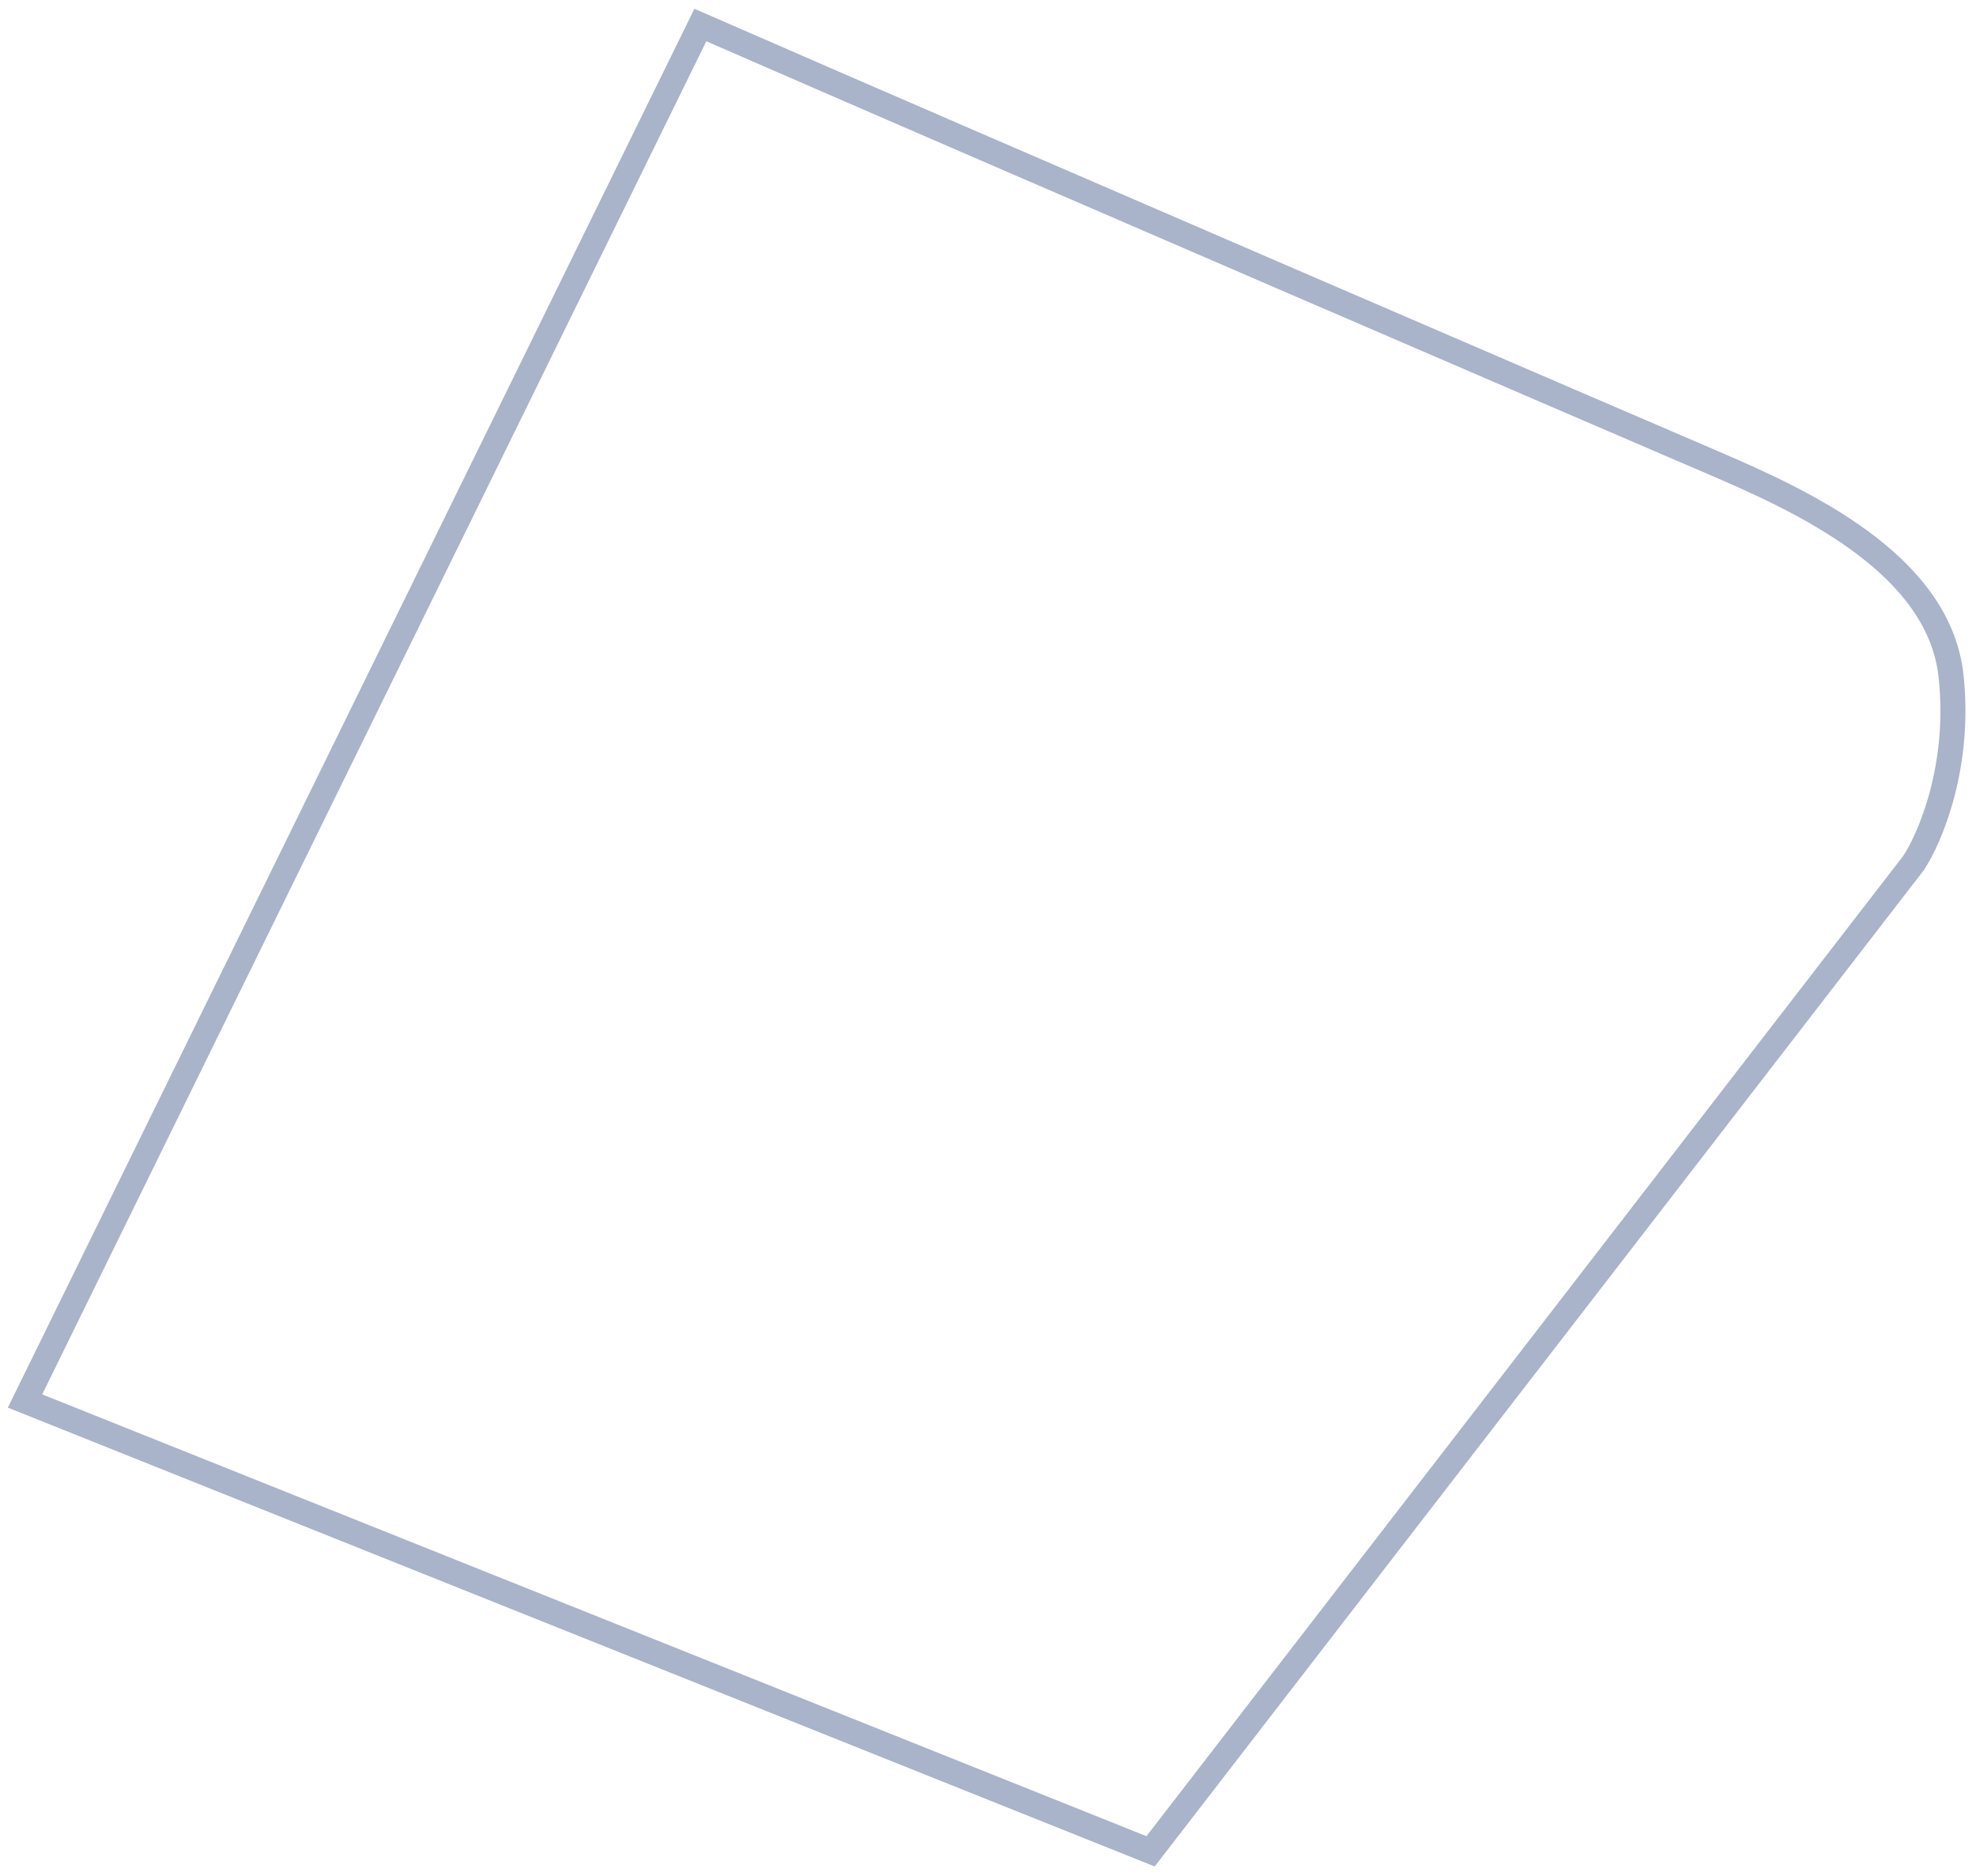 <?xml version="1.0" encoding="UTF-8"?> <svg xmlns="http://www.w3.org/2000/svg" width="79" height="75" viewBox="0 0 79 75" fill="none"><path d="M76.5 34.5L46 74L1 56L28 1C39.833 6.167 65.823 17.353 68.5 18.5C72 20 77.5 22.5 78 27C78.4 30.6 77.167 33.5 76.5 34.5Z" stroke="#A9B3CA"></path></svg> 